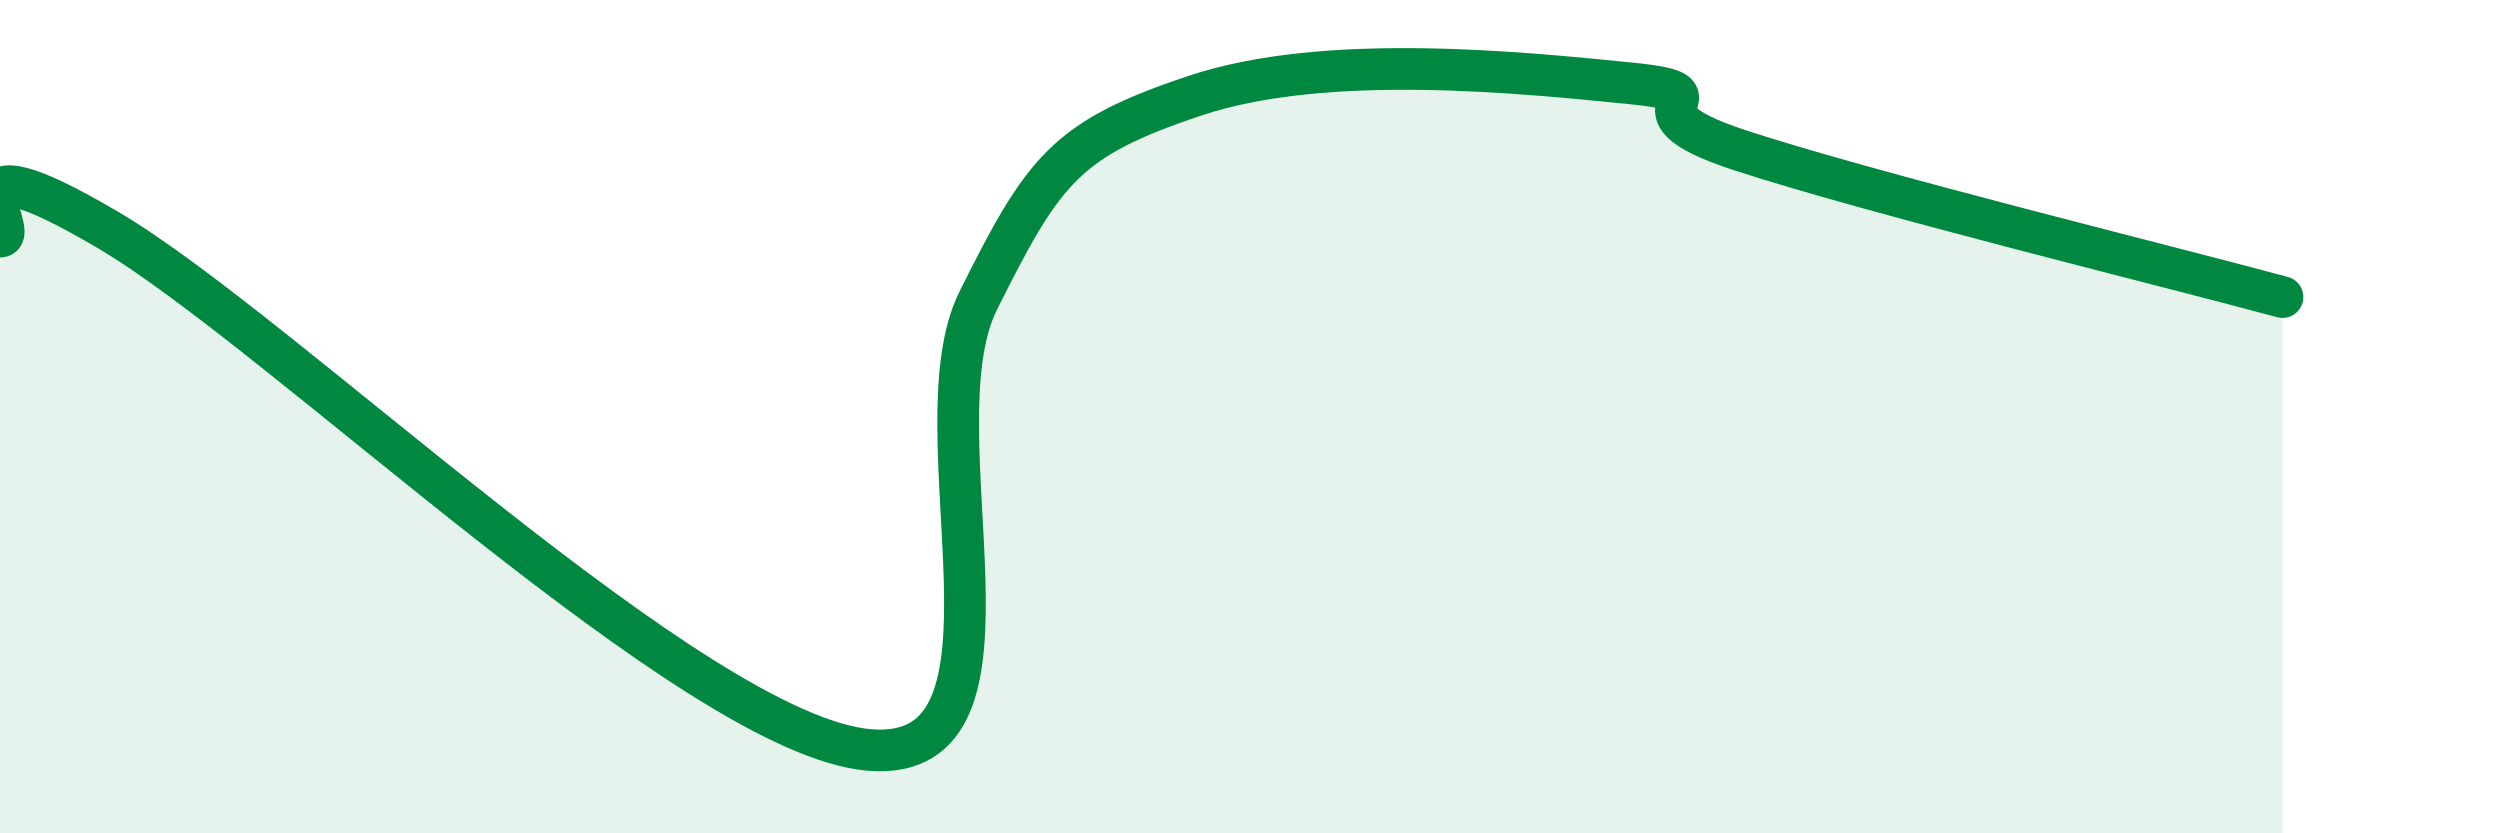 
    <svg width="60" height="20" viewBox="0 0 60 20" xmlns="http://www.w3.org/2000/svg">
      <path
        d="M 0,5.68 C 0.52,5.65 -1.56,3.07 2.61,5.53 C 6.78,7.99 16.7,17.66 20.87,18 C 25.04,18.34 21.91,10.35 23.48,7.21 C 25.05,4.07 25.57,3.33 28.7,2.29 C 31.83,1.25 36.52,1.74 39.13,2 C 41.74,2.26 38.61,2.57 41.74,3.6 C 44.87,4.63 52.17,6.42 54.78,7.13L54.78 20L0 20Z"
        fill="#008740"
        opacity="0.1"
        stroke-linecap="round"
        stroke-linejoin="round"
      />
      <path
        d="M 0,5.68 C 0.52,5.65 -1.56,3.07 2.61,5.53 C 6.78,7.99 16.7,17.66 20.87,18 C 25.04,18.34 21.91,10.35 23.48,7.21 C 25.05,4.07 25.57,3.33 28.7,2.29 C 31.83,1.25 36.52,1.74 39.13,2 C 41.74,2.26 38.61,2.57 41.74,3.6 C 44.87,4.63 52.17,6.42 54.78,7.13"
        stroke="#008740"
        stroke-width="1"
        fill="none"
        stroke-linecap="round"
        stroke-linejoin="round"
      />
    </svg>
  